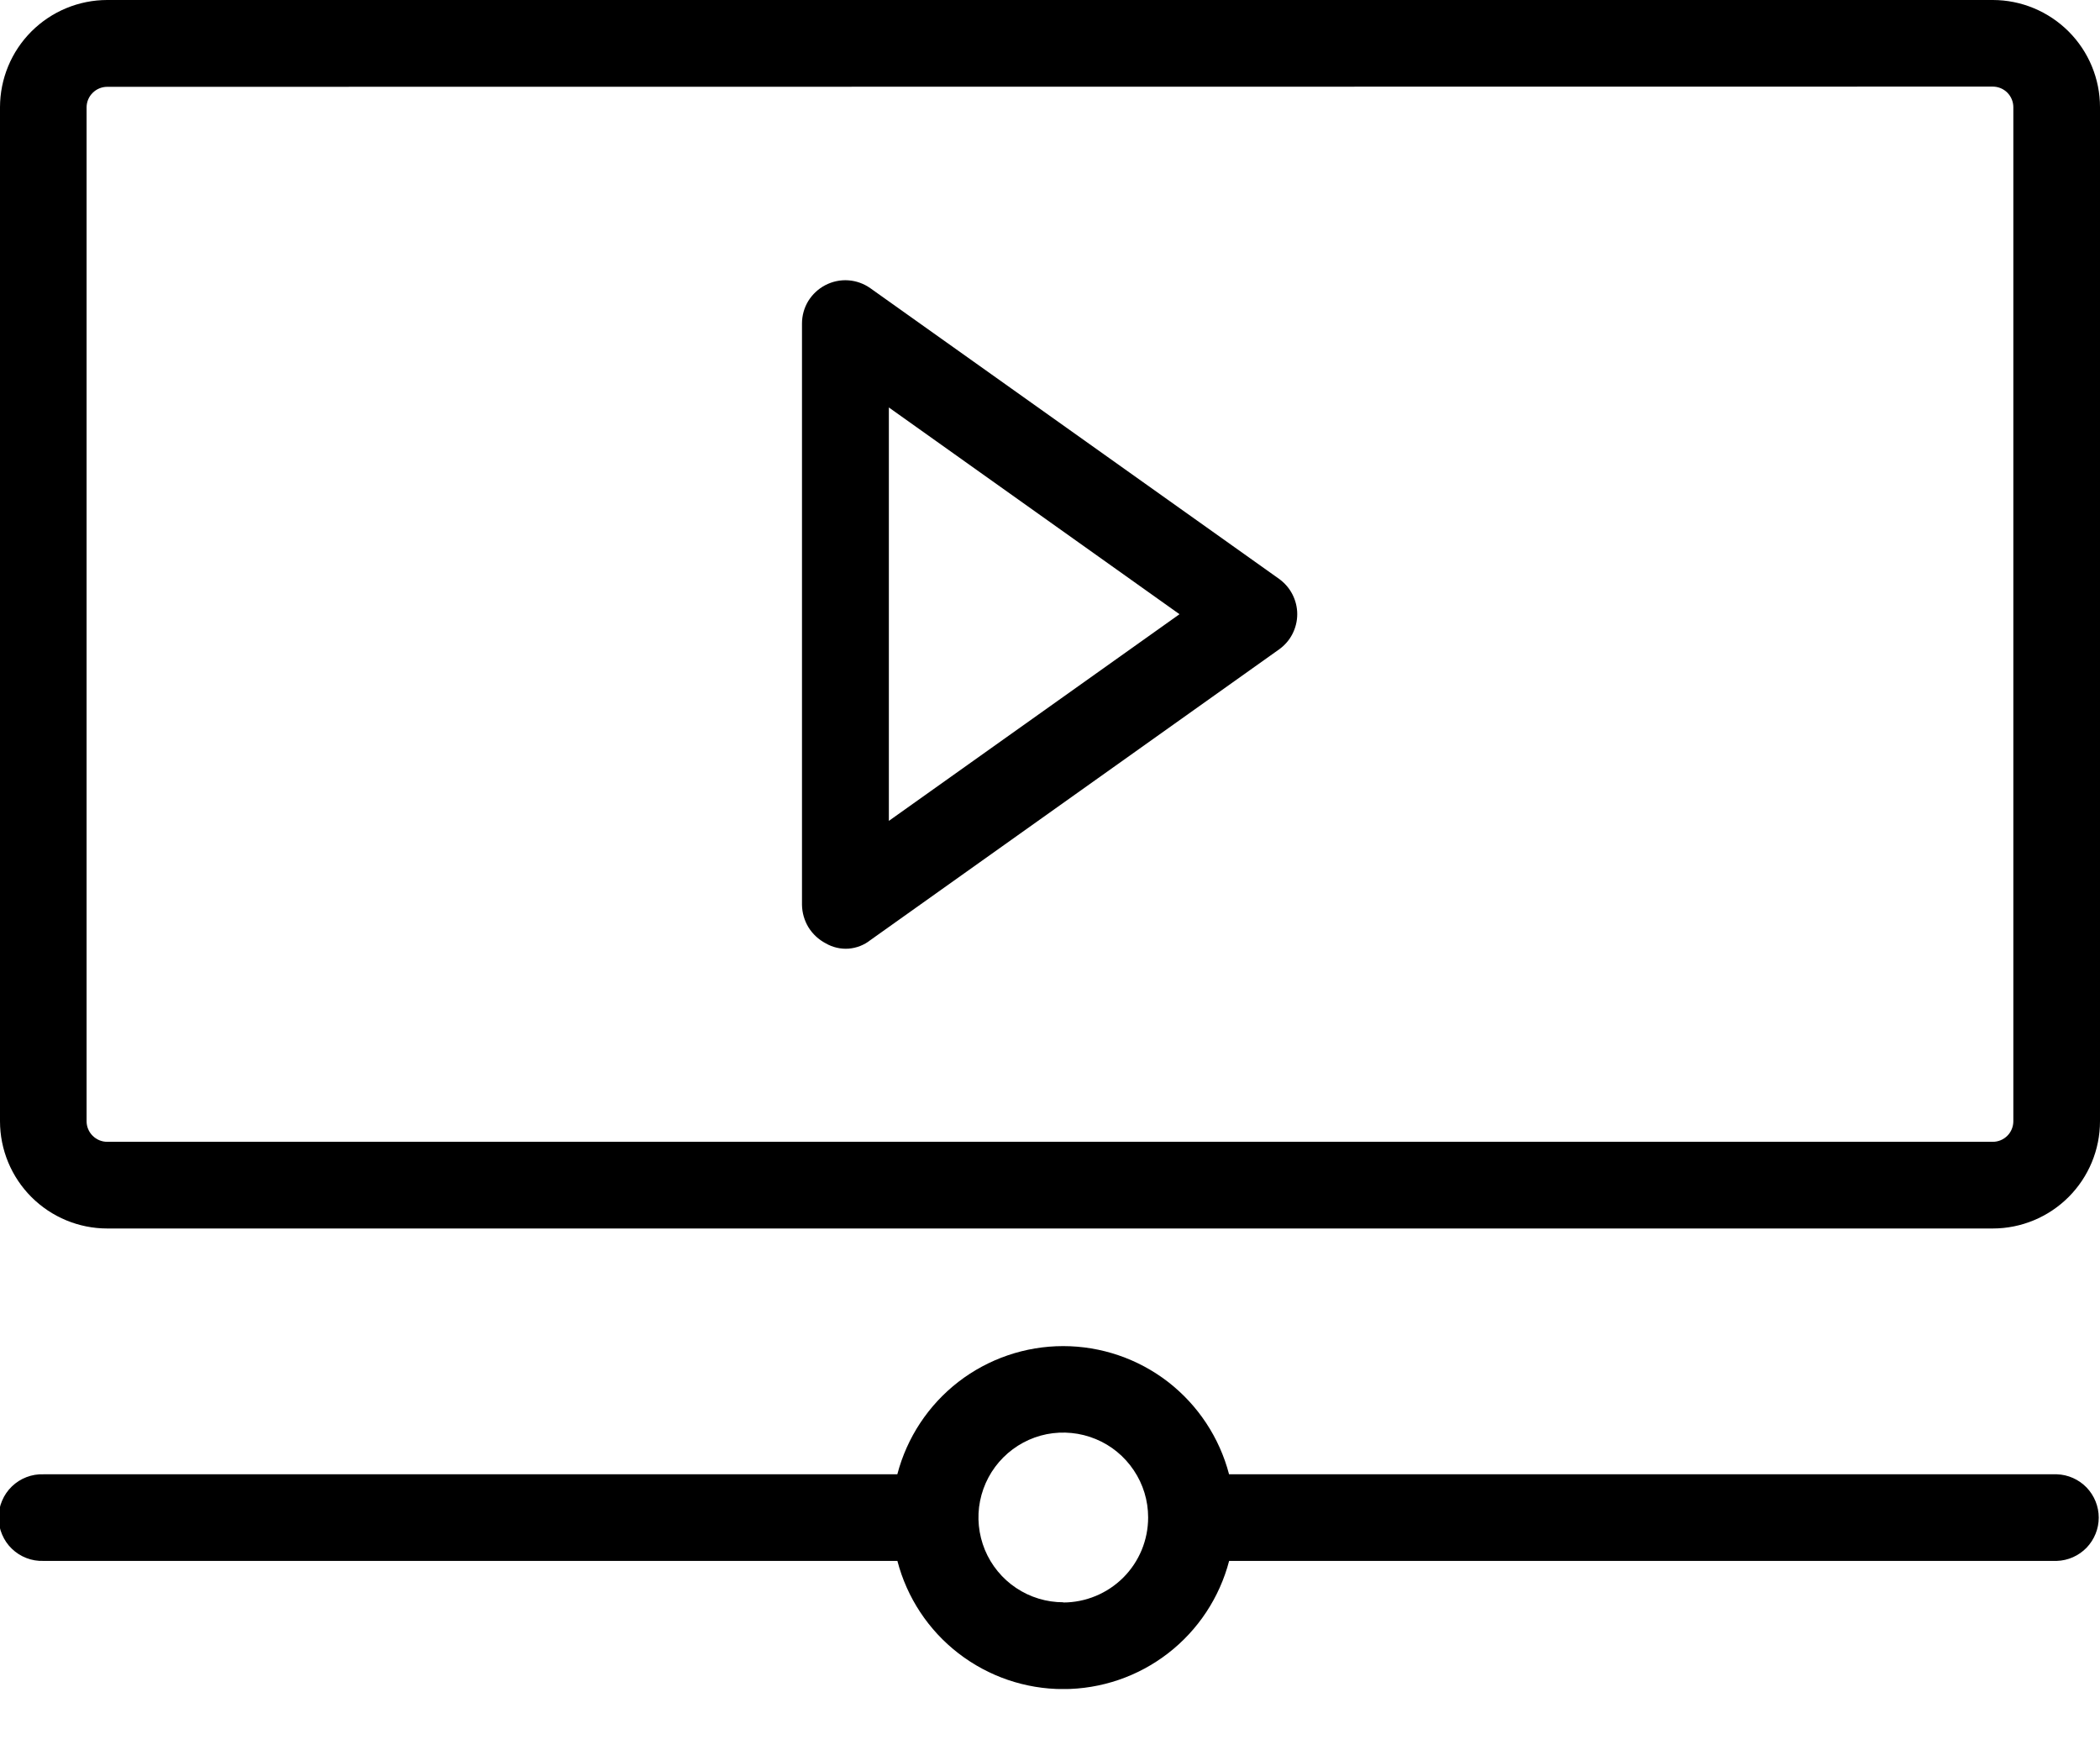 <svg width="30" height="25" viewBox="0 0 30 25" fill="none" xmlns="http://www.w3.org/2000/svg">
<g clip-path="url(#clip0_1618_124)">
<path d="M28.468 17.547H1.532C1.126 17.547 0.736 17.385 0.449 17.098C0.162 16.811 0 16.421 0 16.015L0 1.531C0.001 1.125 0.162 0.736 0.449 0.449C0.737 0.162 1.126 0 1.532 0H28.468C28.874 0 29.263 0.162 29.551 0.449C29.838 0.736 30 1.125 30 1.531V16.015C30 16.421 29.838 16.811 29.551 17.098C29.264 17.385 28.874 17.547 28.468 17.547ZM1.532 1.24C1.454 1.24 1.379 1.271 1.324 1.326C1.268 1.381 1.237 1.456 1.237 1.534V16.015C1.237 16.093 1.268 16.168 1.324 16.223C1.379 16.278 1.454 16.309 1.532 16.309H28.468C28.546 16.309 28.621 16.278 28.676 16.223C28.731 16.168 28.762 16.093 28.762 16.015V1.531C28.762 1.453 28.731 1.379 28.676 1.323C28.621 1.268 28.546 1.237 28.468 1.237L1.532 1.24Z" fill="black"/>
<path d="M11.796 13.474C11.695 13.421 11.61 13.342 11.55 13.246C11.491 13.149 11.459 13.038 11.457 12.924V4.621C11.457 4.508 11.488 4.396 11.547 4.299C11.607 4.203 11.691 4.124 11.792 4.072C11.893 4.02 12.006 3.996 12.119 4.004C12.232 4.012 12.341 4.051 12.434 4.117L18.272 8.268C18.352 8.326 18.418 8.401 18.463 8.489C18.508 8.577 18.532 8.674 18.532 8.772C18.532 8.871 18.508 8.968 18.463 9.056C18.418 9.144 18.352 9.219 18.272 9.276L12.434 13.428C12.345 13.499 12.236 13.541 12.122 13.55C12.008 13.558 11.894 13.531 11.796 13.474ZM12.698 5.82V11.725L16.85 8.773L12.698 5.82Z" fill="black"/>
<path d="M29.384 21.058H17.558C17.421 20.534 17.114 20.07 16.686 19.738C16.257 19.407 15.73 19.227 15.188 19.227C14.647 19.227 14.12 19.407 13.691 19.738C13.262 20.07 12.956 20.534 12.819 21.058H0.62C0.537 21.055 0.454 21.069 0.377 21.099C0.299 21.129 0.229 21.174 0.169 21.232C0.109 21.29 0.062 21.359 0.03 21.435C-0.003 21.511 -0.02 21.593 -0.02 21.677C-0.02 21.759 -0.003 21.842 0.03 21.918C0.062 21.994 0.109 22.064 0.169 22.121C0.229 22.179 0.299 22.224 0.377 22.254C0.454 22.284 0.537 22.298 0.62 22.295H12.82C12.956 22.819 13.263 23.284 13.692 23.615C14.121 23.946 14.647 24.126 15.189 24.126C15.731 24.126 16.258 23.946 16.686 23.615C17.115 23.284 17.422 22.819 17.559 22.295H29.384C29.544 22.29 29.696 22.222 29.808 22.107C29.919 21.991 29.982 21.837 29.982 21.677C29.982 21.516 29.919 21.362 29.808 21.246C29.696 21.131 29.544 21.063 29.384 21.058ZM15.19 22.886C14.95 22.886 14.716 22.815 14.517 22.682C14.317 22.549 14.162 22.359 14.07 22.138C13.979 21.916 13.954 21.673 14.001 21.438C14.048 21.203 14.163 20.987 14.333 20.817C14.502 20.648 14.718 20.532 14.953 20.485C15.188 20.439 15.432 20.463 15.654 20.555C15.875 20.646 16.064 20.802 16.197 21.001C16.331 21.2 16.402 21.434 16.402 21.674C16.402 21.834 16.371 21.991 16.31 22.139C16.249 22.286 16.16 22.42 16.047 22.533C15.934 22.646 15.8 22.735 15.653 22.796C15.506 22.857 15.348 22.889 15.188 22.889L15.19 22.886Z" fill="black"/>
</g>
<defs>
<clipPath id="clip0_1618_124">
<rect width="30" height="24.125" fill="white"/>
</clipPath>
</defs>
</svg>
